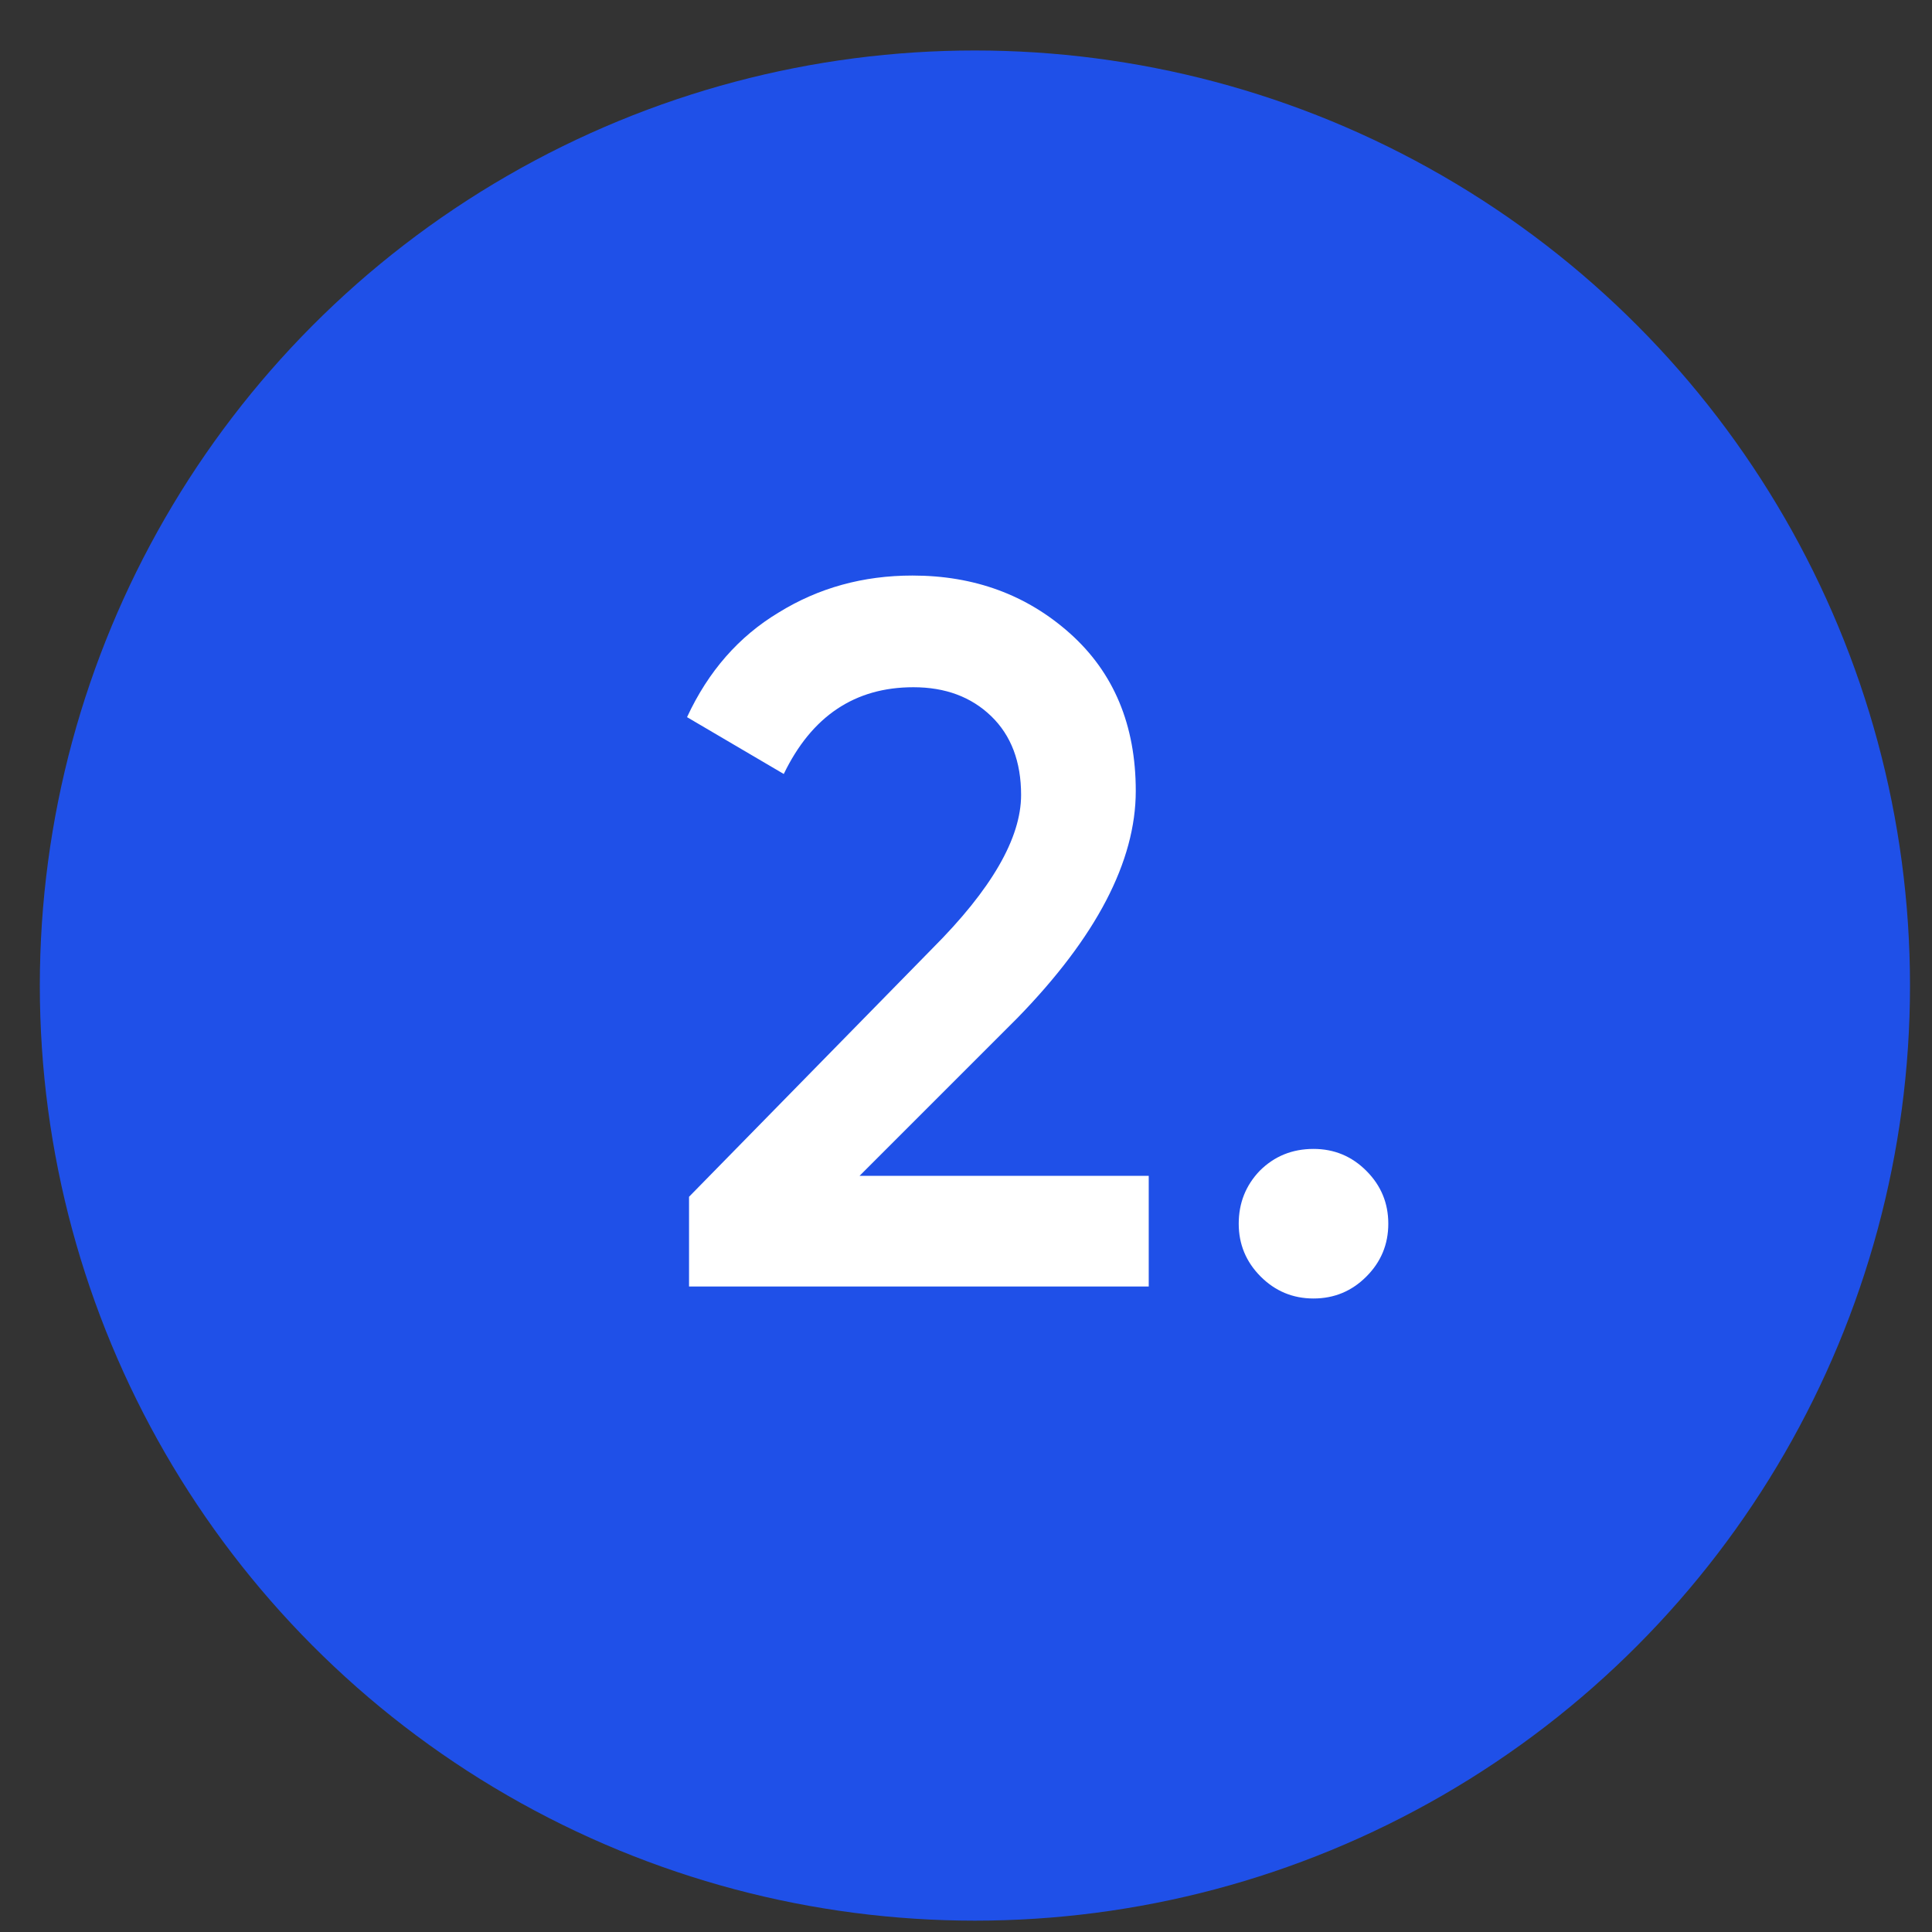 <?xml version="1.0" encoding="UTF-8"?> <svg xmlns="http://www.w3.org/2000/svg" width="31" height="31" viewBox="0 0 31 31" fill="none"><rect x="0" y="0" width="31" height="31" fill="#333333" stroke="none"/><circle cx="15.643" cy="15.814" r="15.004" fill="#1F50E8"></circle><path d="M18.432 20.643H11.056V19.203L14.96 15.219C15.909 14.27 16.384 13.448 16.384 12.755C16.384 12.222 16.224 11.8 15.904 11.491C15.584 11.182 15.168 11.027 14.656 11.027C13.717 11.027 13.024 11.491 12.576 12.419L11.024 11.507C11.365 10.771 11.856 10.211 12.496 9.827C13.136 9.432 13.85 9.235 14.64 9.235C15.632 9.235 16.474 9.544 17.168 10.163C17.872 10.792 18.224 11.635 18.224 12.691C18.224 13.822 17.589 15.038 16.32 16.339L13.792 18.867H18.432V20.643ZM21.076 18.435C21.407 18.435 21.69 18.552 21.924 18.787C22.159 19.022 22.276 19.304 22.276 19.635C22.276 19.966 22.159 20.248 21.924 20.483C21.69 20.718 21.407 20.835 21.076 20.835C20.746 20.835 20.463 20.718 20.228 20.483C19.994 20.248 19.876 19.966 19.876 19.635C19.876 19.304 19.988 19.022 20.212 18.787C20.447 18.552 20.735 18.435 21.076 18.435Z" fill="white"></path></svg> 